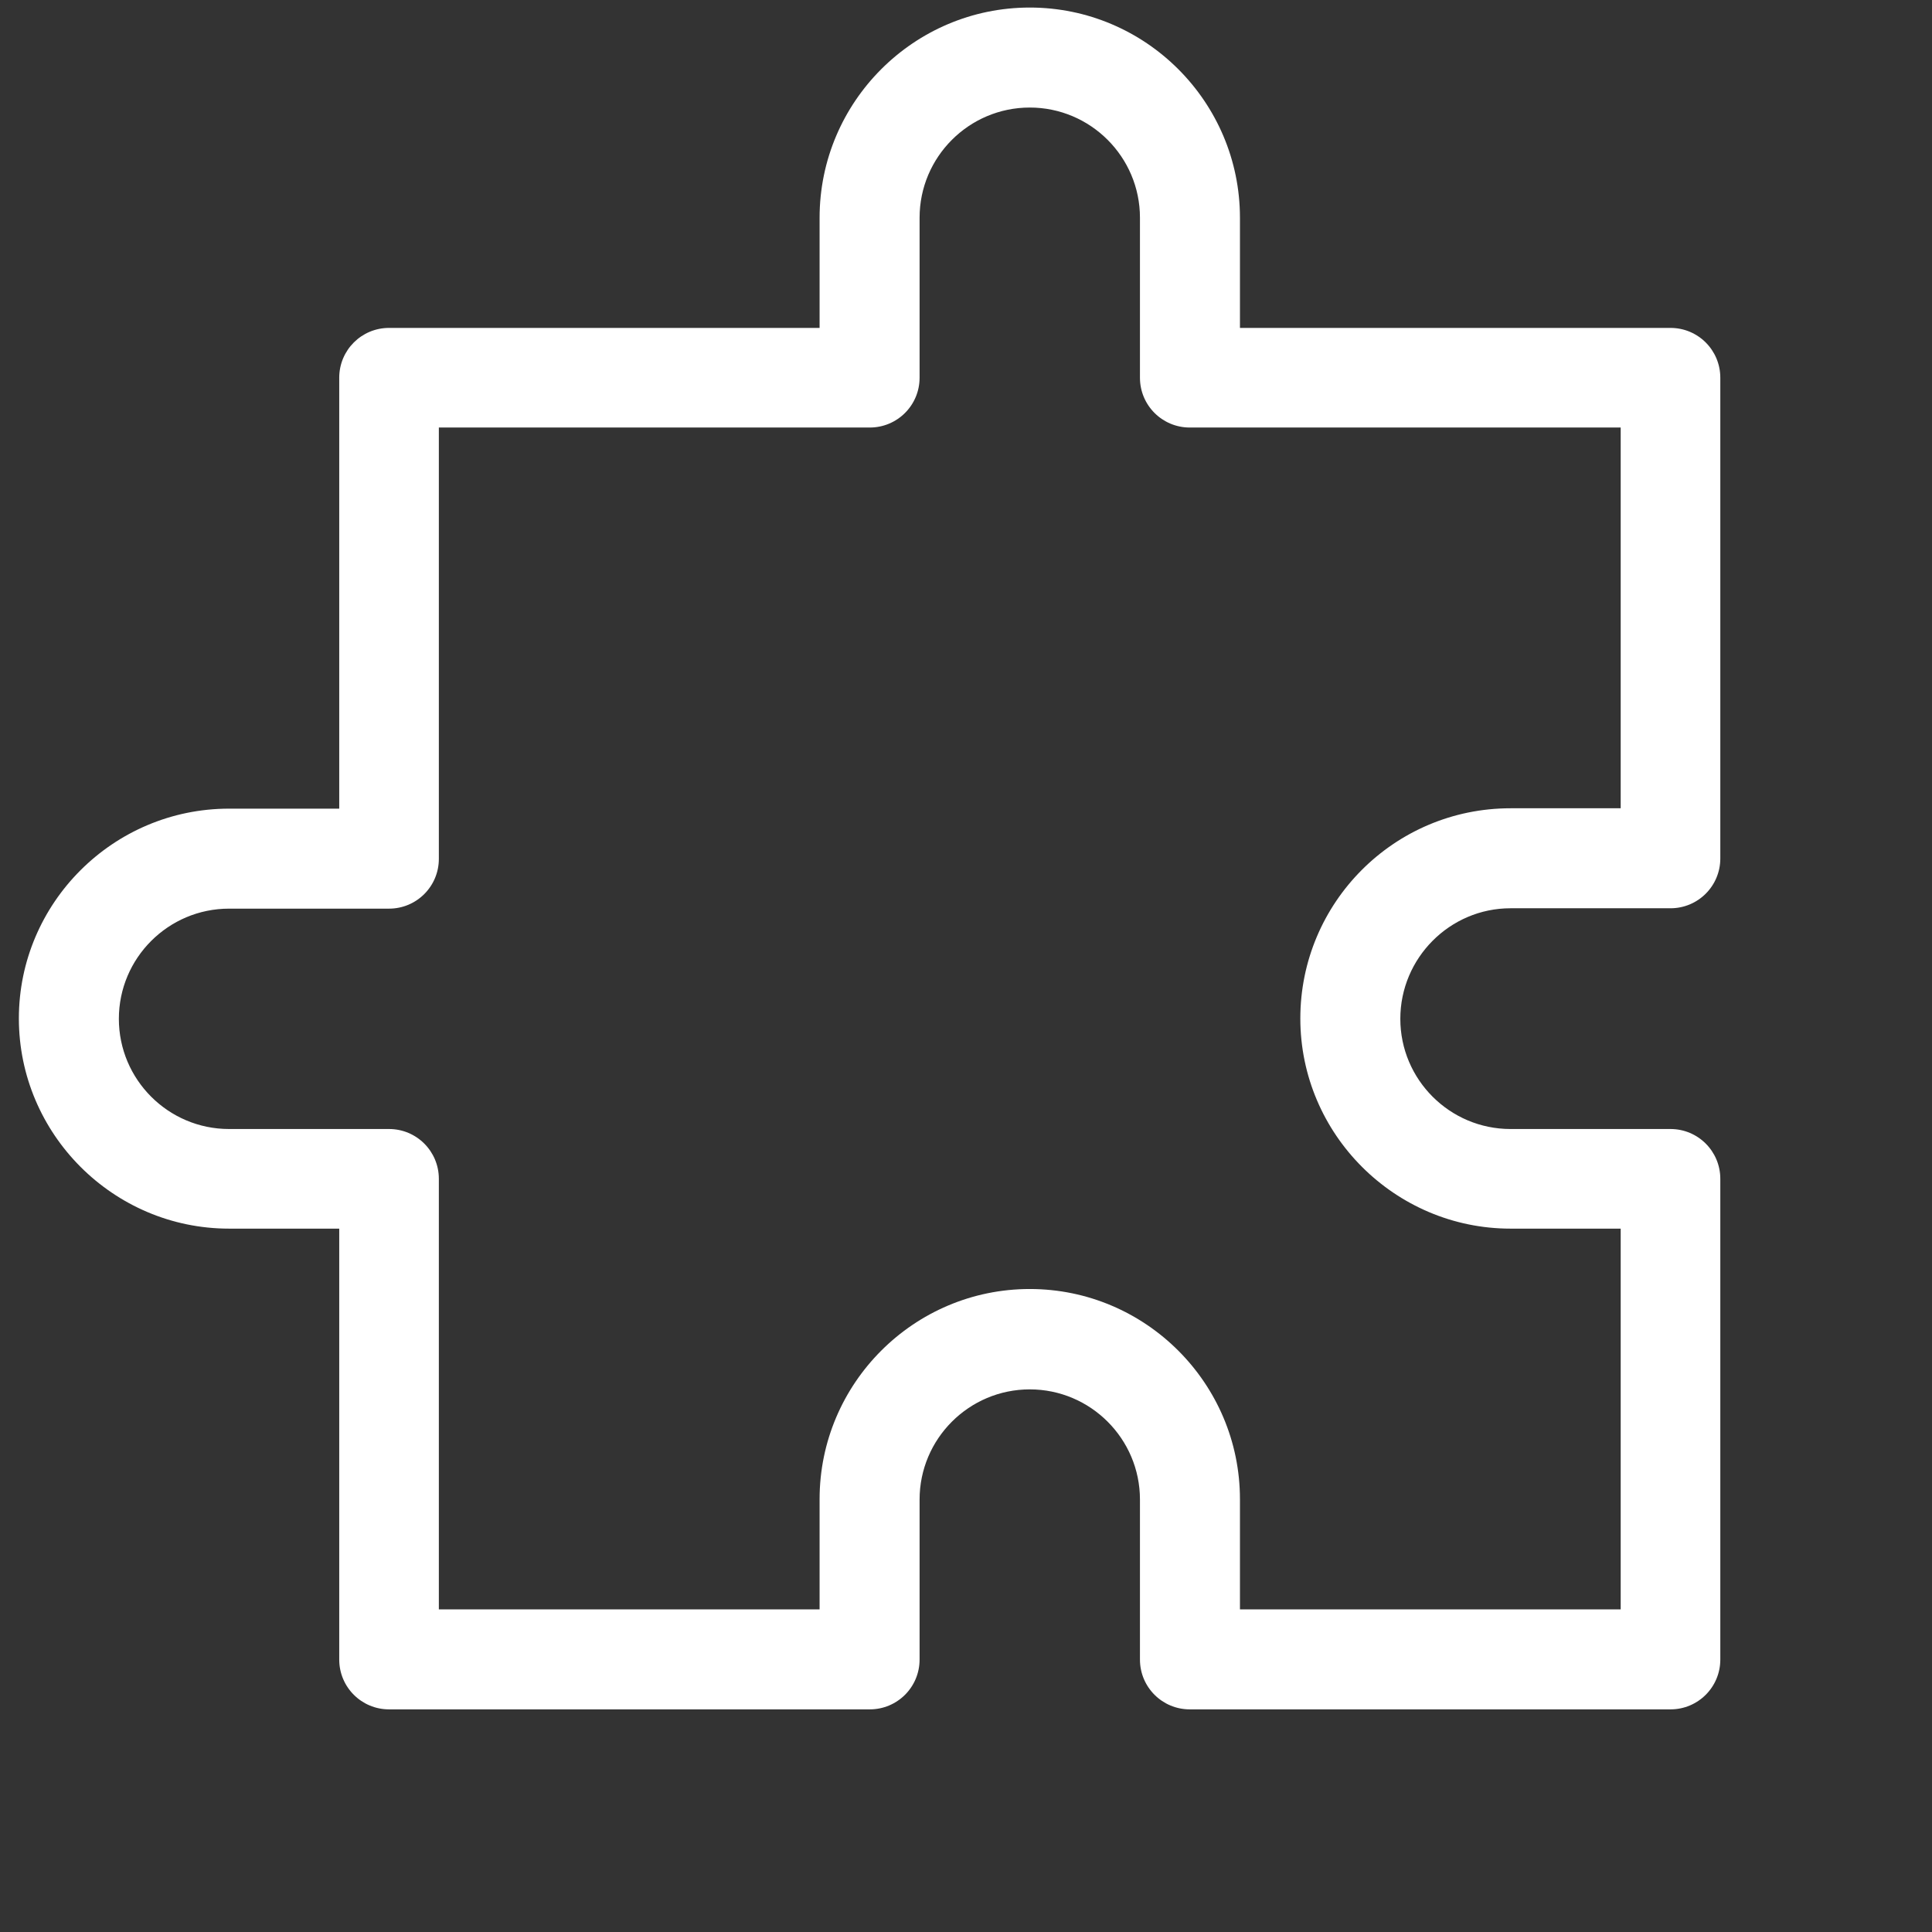 <?xml version="1.0" encoding="utf-8"?>
<!-- Generator: Adobe Illustrator 25.0.1, SVG Export Plug-In . SVG Version: 6.00 Build 0)  -->
<svg version="1.1" id="Capa_1" xmlns="http://www.w3.org/2000/svg" xmlns:xlink="http://www.w3.org/1999/xlink" x="0px" y="0px"
	 viewBox="0 0 512 512" style="enable-background:new 0 0 512 512;" xml:space="preserve">
<rect x="0" y="0" width="512" height="512" fill="#333333" stroke="none"/>
<style type="text/css">
	.st0{fill:#FFFFFF;}
</style>
<g>
	<path class="st0" d="M400.3,240.7h42.4c7.3,0,13.2-5.9,13.2-13.2V100.1c0-7.3-5.9-13.2-13.2-13.2H328.6V57.7
		c0-30.7-25-55.7-55.7-55.7s-55.7,25-55.7,55.7v29.2H103.1c-7.3,0-13.2,5.9-13.2,13.2v114.2H60.7C30,214.3,5,239.3,5,269.9
		s25,55.7,55.7,55.7h29.2v114.2c0,7.3,5.9,13.2,13.2,13.2h127.4c7.3,0,13.2-5.9,13.2-13.2v-42.4c0-16.1,13.1-29.2,29.2-29.2
		c16.1,0,29.2,13.1,29.2,29.2v42.4c0,7.3,5.9,13.2,13.2,13.2h127.4c7.3,0,13.2-5.9,13.2-13.2V312.4c0-7.3-5.9-13.2-13.2-13.2h-42.4
		c-16.1,0-29.2-13.1-29.2-29.2C371.1,253.9,384.2,240.7,400.3,240.7z M400.3,325.6h29.2v100.9H328.6v-29.2c0-30.7-25-55.7-55.7-55.7
		s-55.7,25-55.7,55.7v29.2H116.3V312.4c0-7.3-5.9-13.2-13.2-13.2H60.7c-16.1,0-29.2-13.1-29.2-29.2s13.1-29.2,29.2-29.2h42.4
		c7.3,0,13.2-5.9,13.2-13.2V113.3h114.2c7.3,0,13.2-5.9,13.2-13.2V57.7c0-16.1,13.1-29.2,29.2-29.2c16.1,0,29.2,13.1,29.2,29.2v42.4
		c0,7.3,5.9,13.2,13.2,13.2h114.2v100.9h-29.2c-30.8,0-55.7,25-55.7,55.7S369.7,325.6,400.3,325.6z"/>
</g>
</svg>
